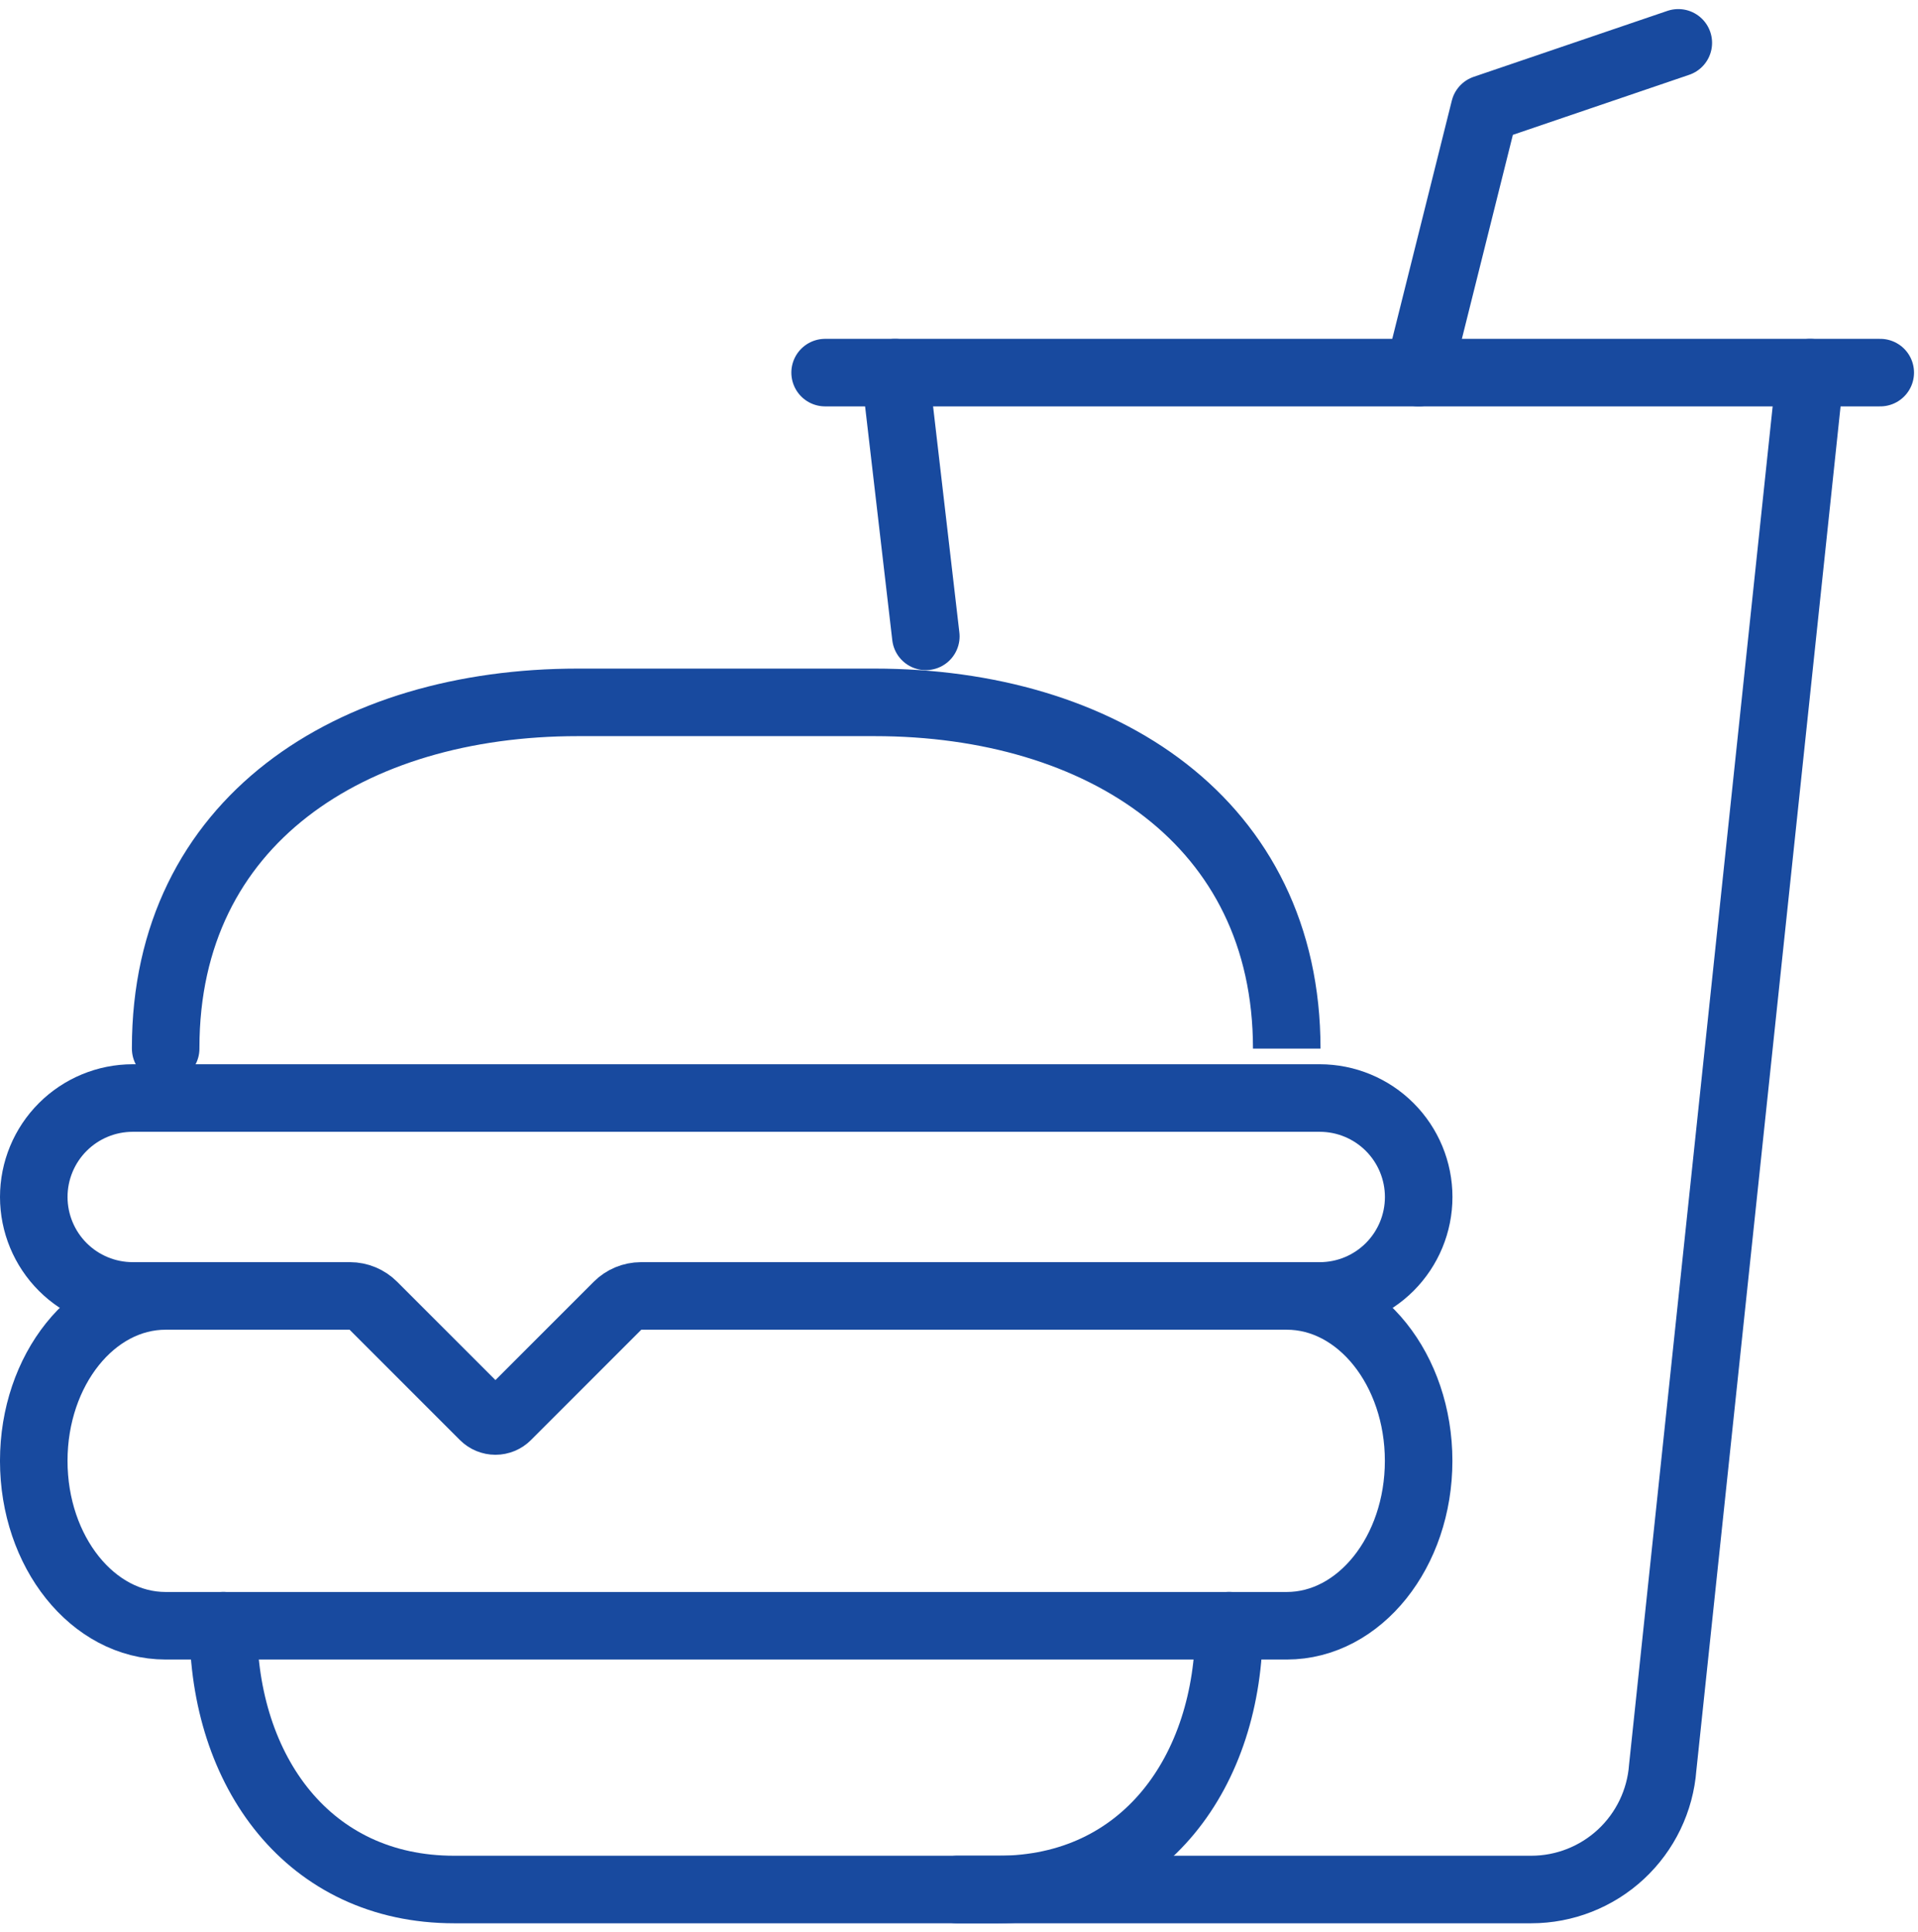 <svg width="142" height="143" viewBox="0 0 142 143" fill="none" xmlns="http://www.w3.org/2000/svg">
<g clip-path="url(#clip0_2_966)">
<path d="M90.994 120.348C90.994 131.137 84.694 139.877 73.904 139.877H33.625C22.836 139.877 16.535 131.137 16.535 120.348" stroke="#184A9F" stroke-width="5" stroke-miterlimit="10" stroke-linecap="round"/>
<path d="M95.264 95.936C100.654 95.936 105.029 101.4 105.029 108.144C105.029 114.884 100.654 120.352 95.264 120.352H12.264C6.874 120.352 2.499 114.888 2.499 108.144C2.499 101.404 6.874 95.936 12.264 95.936" stroke="#184A9F" stroke-width="5" stroke-miterlimit="10" stroke-linecap="round"/>
<path d="M97.707 95.936H47.45C46.804 95.938 46.184 96.195 45.727 96.652L37.544 104.836C37.431 104.95 37.296 105.04 37.148 105.102C37 105.163 36.841 105.195 36.681 105.195C36.52 105.195 36.361 105.163 36.213 105.102C36.065 105.04 35.93 104.95 35.817 104.836L27.632 96.651C27.175 96.194 26.555 95.936 25.909 95.935H9.826C7.883 95.935 6.02 95.164 4.646 93.79C3.273 92.417 2.501 90.554 2.5 88.611C2.5 86.668 3.272 84.805 4.646 83.431C6.02 82.057 7.883 81.285 9.826 81.285H97.707C99.65 81.285 101.513 82.057 102.887 83.431C104.261 84.805 105.033 86.668 105.033 88.611C105.033 90.554 104.261 92.417 102.887 93.791C101.513 95.165 99.65 95.936 97.707 95.936Z" stroke="#184A9F" stroke-width="5" stroke-miterlimit="10" stroke-linecap="round"/>
<path d="M12.265 77.626V77.561C12.265 60.779 25.996 51.995 42.778 51.995H64.751C81.533 51.995 95.265 60.844 95.265 77.626V77.561" stroke="#184A9F" stroke-width="5" stroke-miterlimit="10" stroke-linecap="round"/>
<path d="M66.274 27.584L68.544 47.109" stroke="#184A9F" stroke-width="5" stroke-miterlimit="10" stroke-linecap="round"/>
<path d="M70.852 139.877H113.361C115.825 139.878 118.198 138.946 120.004 137.27C121.81 135.594 122.916 133.297 123.1 130.84L134.018 27.584" stroke="#184A9F" stroke-width="5" stroke-miterlimit="10" stroke-linecap="round"/>
<path d="M105.029 27.584L109.911 8.054L124.254 3.172" stroke="#184A9F" stroke-width="5" stroke-linecap="round" stroke-linejoin="round"/>
<path d="M61.088 27.584H139.205" stroke="#184A9F" stroke-width="5" stroke-miterlimit="10" stroke-linecap="round"/>
</g>
<defs>
<clipPath id="clip0_2_966">
<rect width="141.705" height="142.377" fill="white"/>
</clipPath>
</defs>
</svg>
